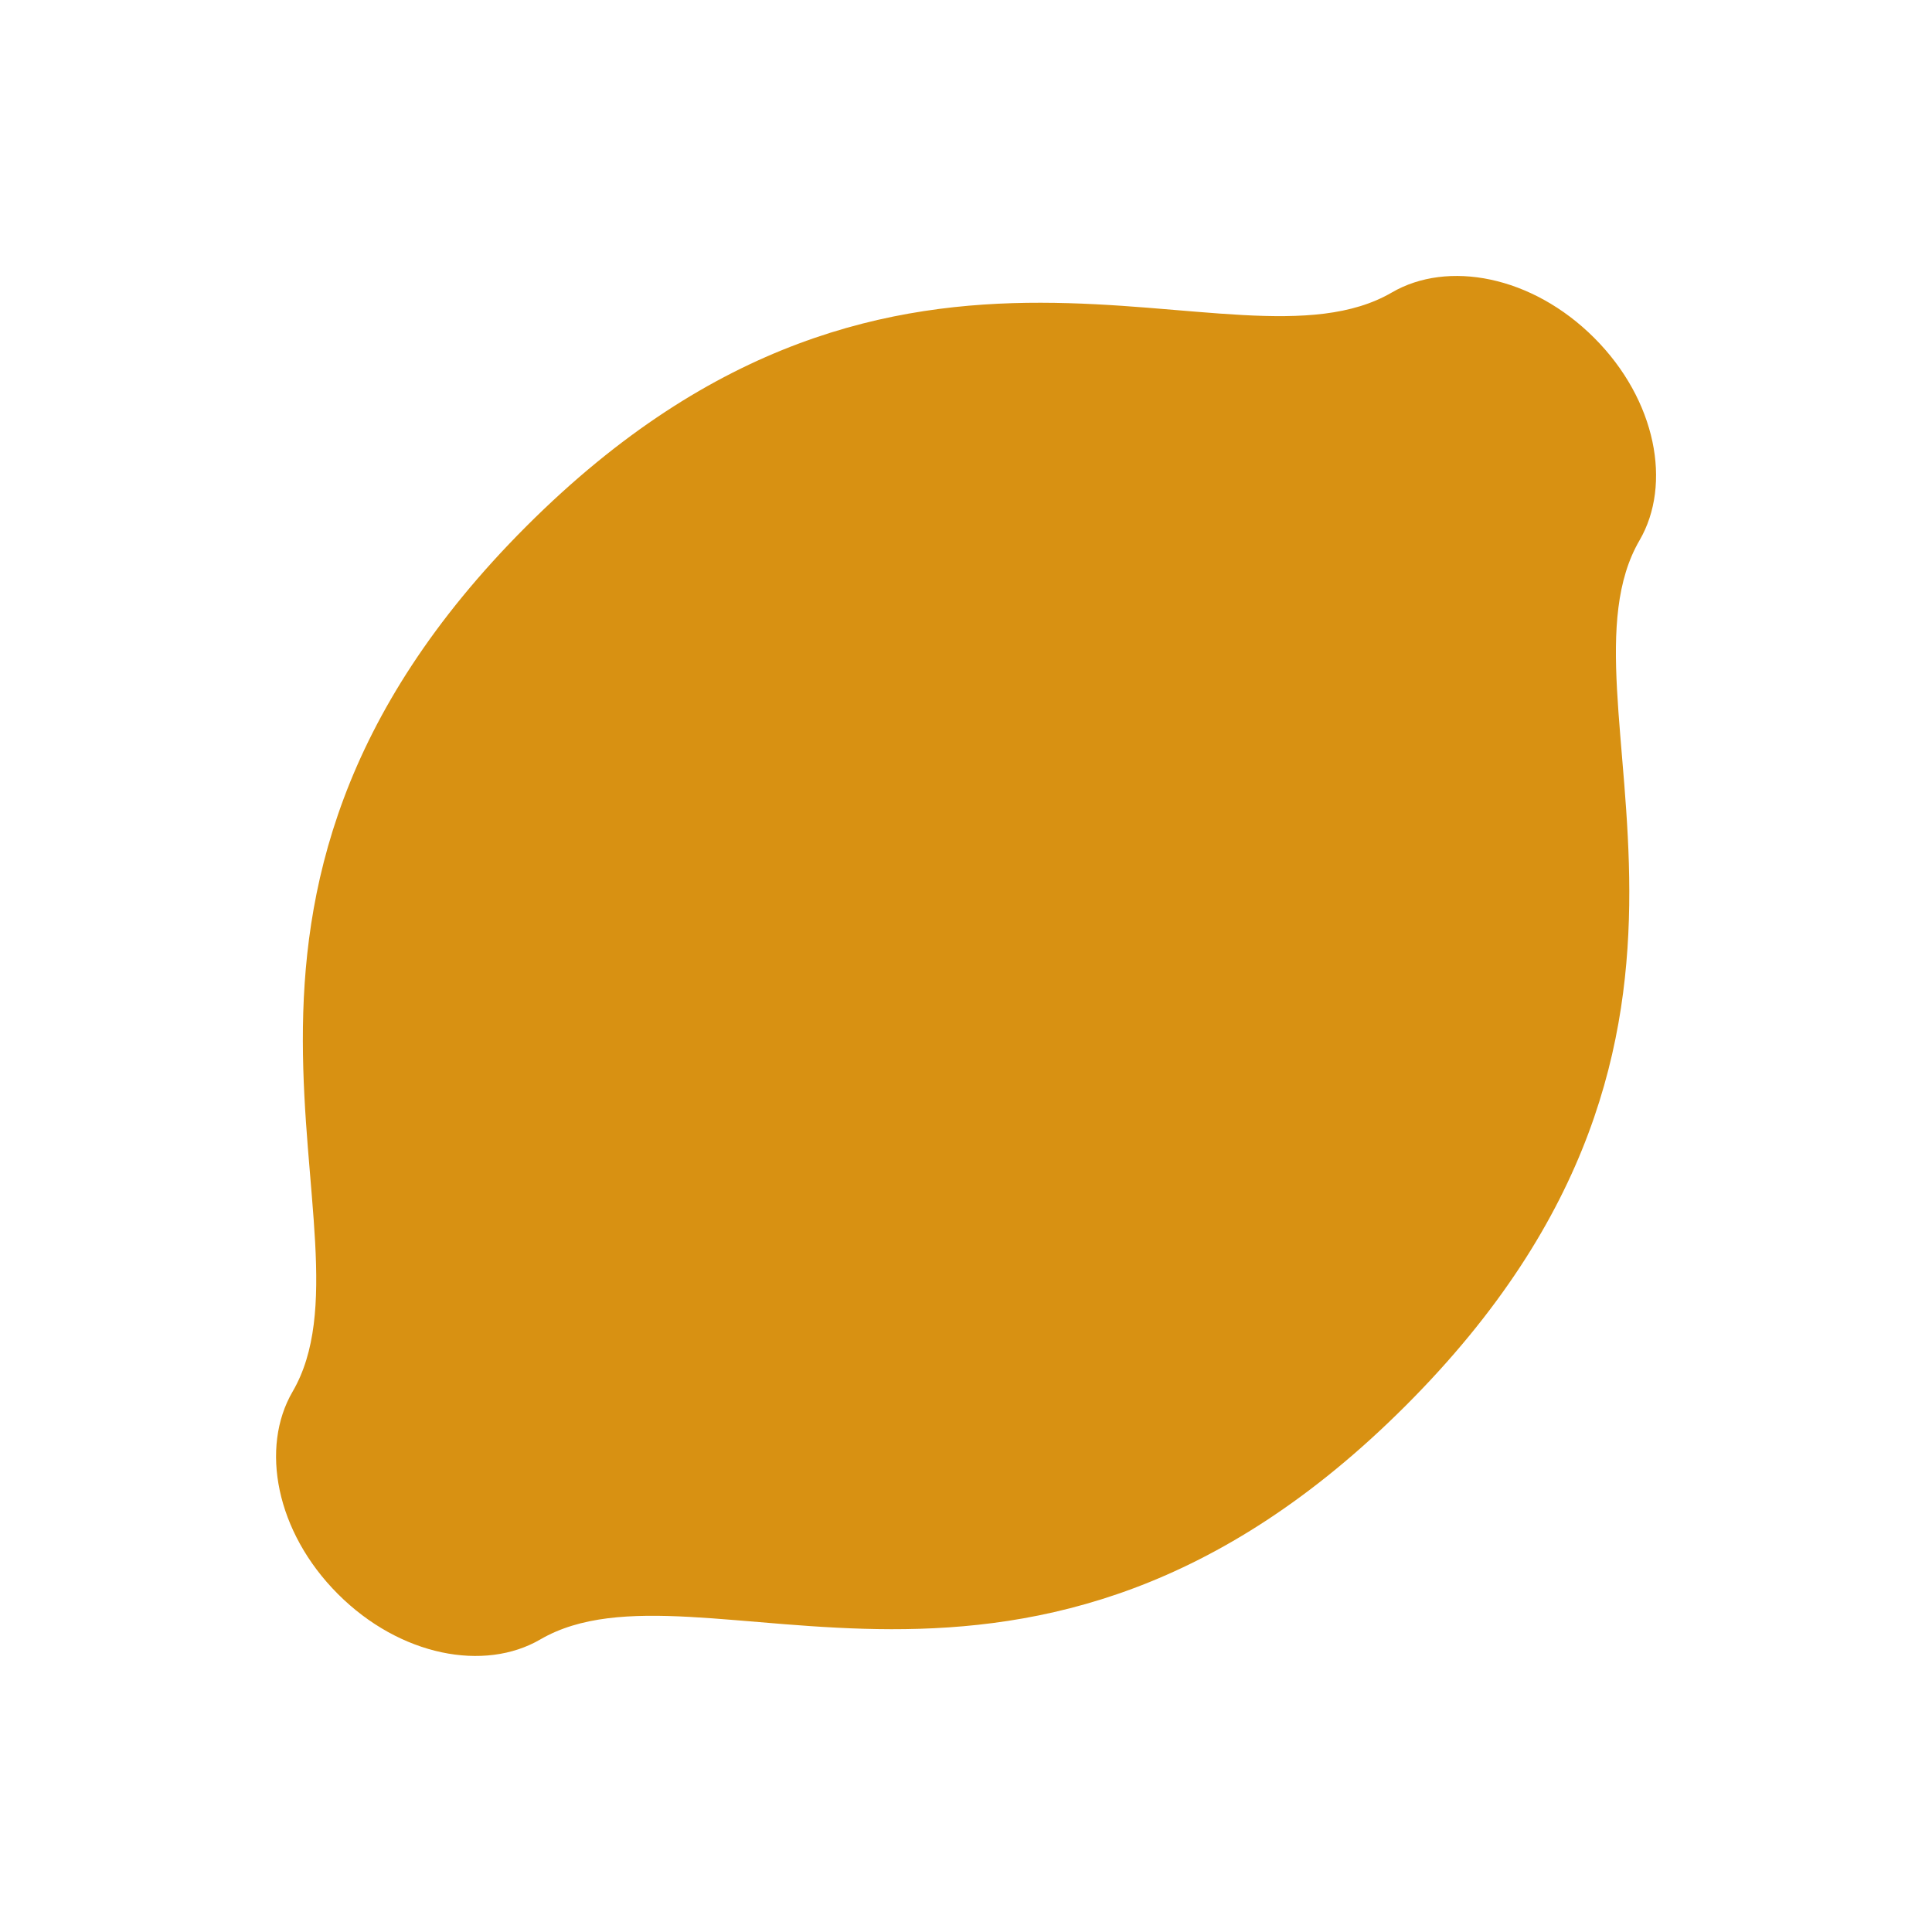 <?xml version="1.0" encoding="UTF-8"?> <svg xmlns="http://www.w3.org/2000/svg" width="25" height="25" viewBox="0 0 25 25" fill="none"> <path d="M20.629 4.372C19.823 3.566 18.732 3.364 18.01 3.785C15.955 4.981 11.688 1.934 6.811 6.81C1.935 11.687 4.983 15.954 3.786 18.008C3.365 18.73 3.568 19.822 4.373 20.627C5.179 21.433 6.27 21.635 6.992 21.214C9.047 20.018 13.314 23.066 18.19 18.189C23.067 13.312 20.019 9.045 21.216 6.991C21.636 6.269 21.434 5.177 20.629 4.372Z" fill="#D89112"></path> </svg> 